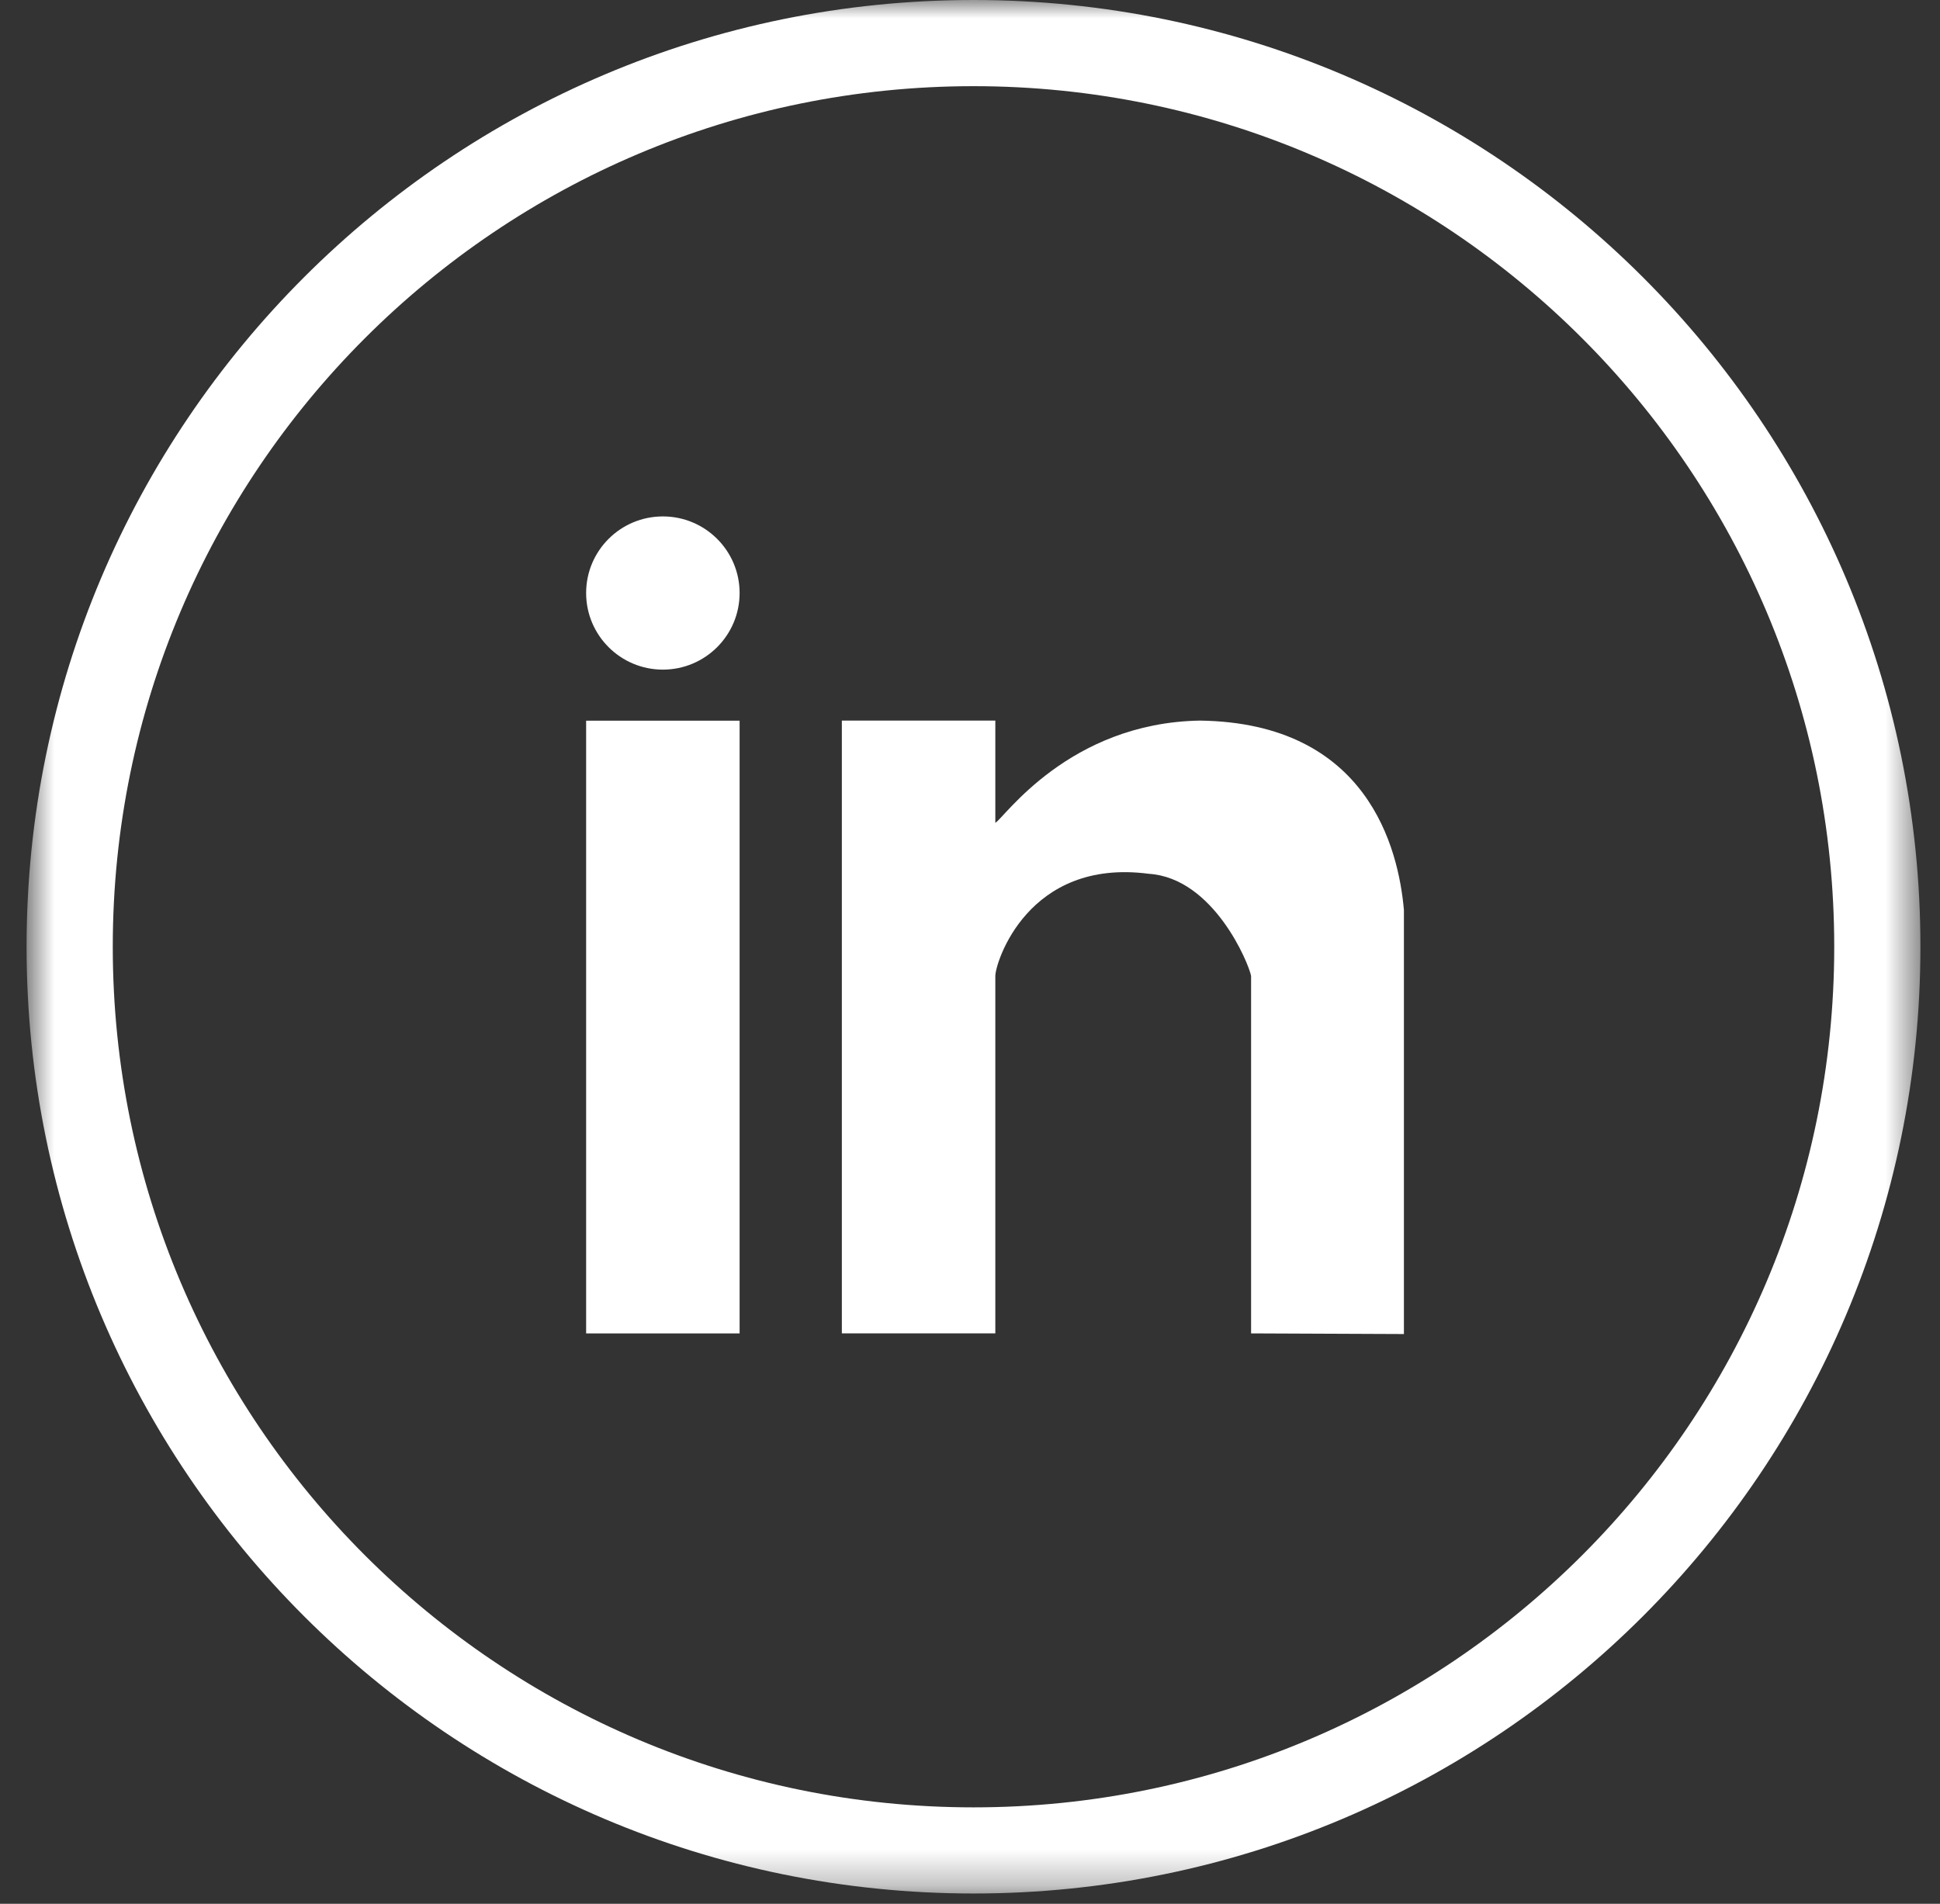 <svg width="54" height="53" viewBox="0 0 54 53" fill="none" xmlns="http://www.w3.org/2000/svg">
<rect x="0" y="0" width="54" height="53" fill="#333333" stroke="none"/>
<path fill-rule="evenodd" clip-rule="evenodd" d="M18.451 14.377C17.273 14.377 16.315 15.33 16.315 16.509C16.315 17.688 17.273 18.642 18.451 18.642C19.629 18.642 20.587 17.688 20.587 16.509C20.587 15.33 19.629 14.377 18.451 14.377ZM33.399 20.061C29.742 20.124 27.943 22.783 27.705 22.907V20.061H23.433V37.121H27.705V27.169C27.705 26.805 28.606 23.884 31.977 24.326C33.788 24.444 34.764 26.835 34.824 27.169V37.121L39.078 37.139V25.331C38.927 23.625 38.075 20.124 33.399 20.061ZM16.315 37.122H20.587V20.064H16.315V37.122Z" fill="white"/>
<mask id="mask0_33_1067" style="mask-type:luminance" maskUnits="userSpaceOnUse" x="0" y="0" width="54" height="53">
<path fill-rule="evenodd" clip-rule="evenodd" d="M0.74 0H53.455V52.714H0.74V0Z" fill="white"/>
</mask>
<g mask="url(#mask0_33_1067)">
<path fill-rule="evenodd" clip-rule="evenodd" d="M3.139 26.357C3.139 13.126 13.867 2.399 27.098 2.399C40.329 2.399 51.056 13.126 51.056 26.357C51.056 39.588 40.329 50.316 27.098 50.316C13.867 50.316 3.139 39.588 3.139 26.357ZM53.455 26.357C53.455 11.803 41.649 0 27.098 0C12.543 0 0.74 11.803 0.74 26.357C0.74 40.909 12.543 52.714 27.098 52.714C41.649 52.714 53.455 40.909 53.455 26.357Z" fill="white"/>
</g>
</svg>
